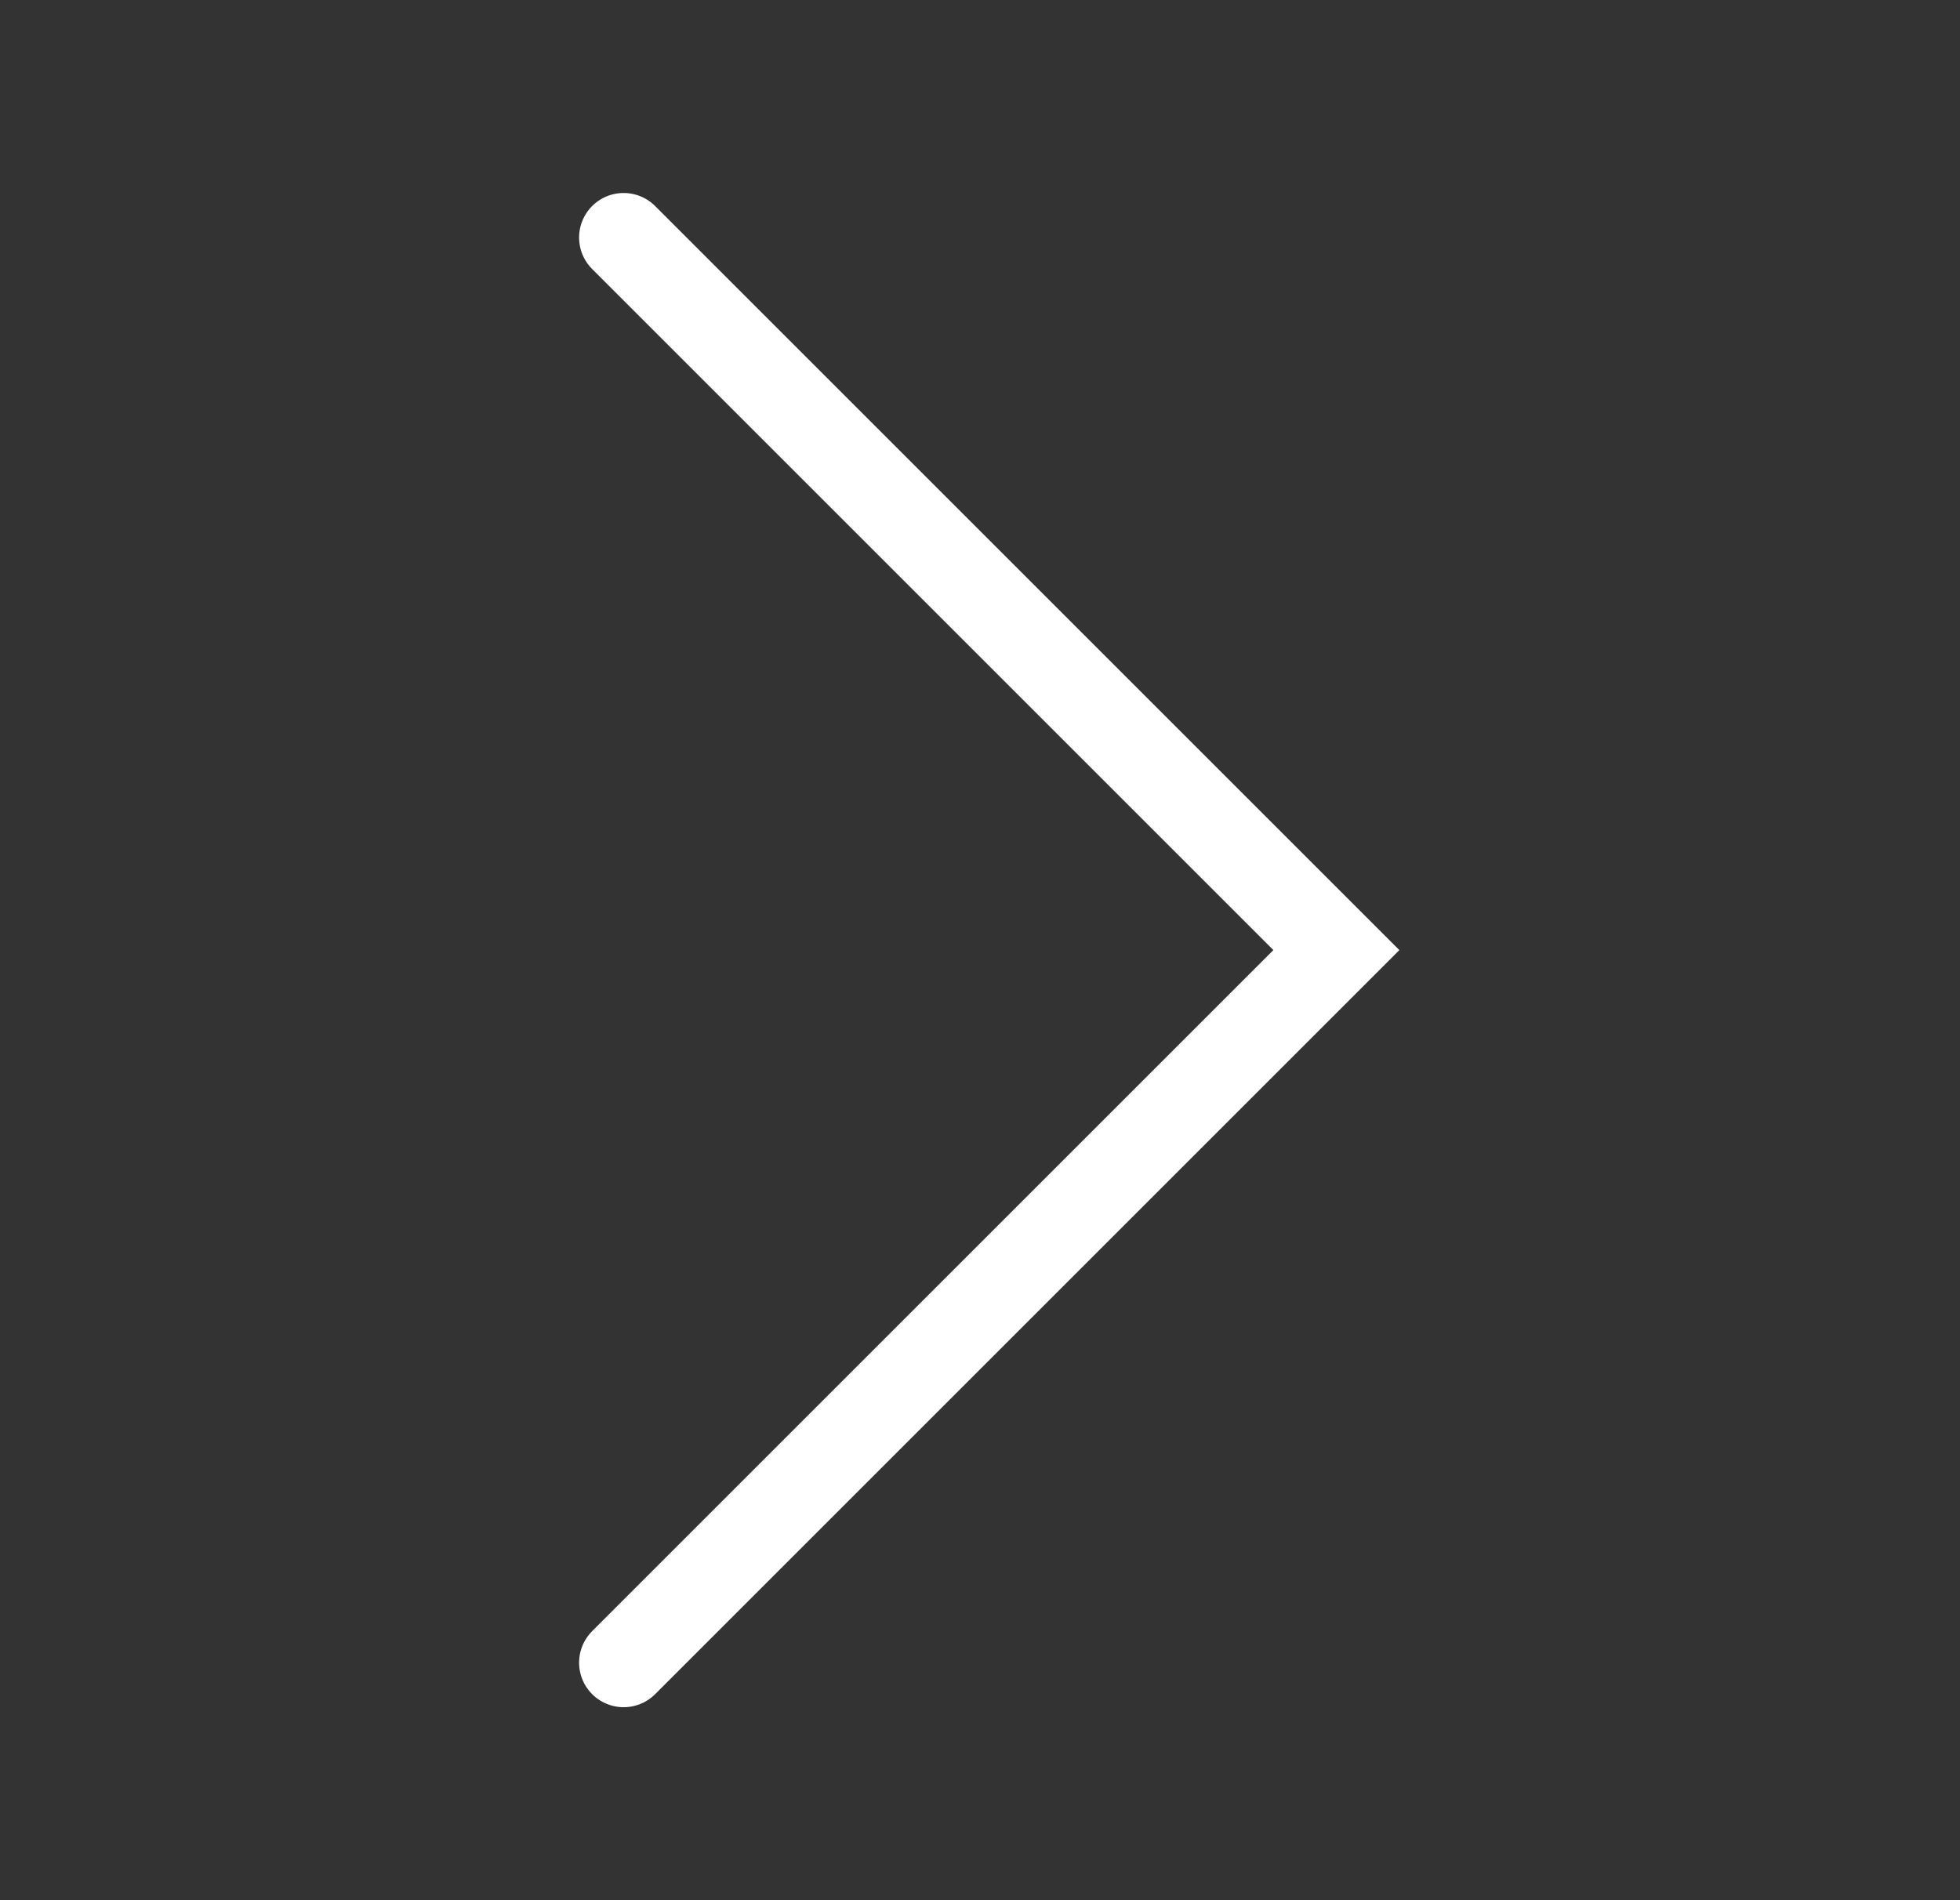 <svg width="33" height="32" viewBox="0 0 33 32" fill="none" xmlns="http://www.w3.org/2000/svg">
<rect x="0" y="0" width="33" height="32" fill="#333333" stroke="none"/>
<path d="M10.5 4L22.5 16L10.5 28" stroke="white" stroke-width="1.5" stroke-linecap="round"/>
</svg>
